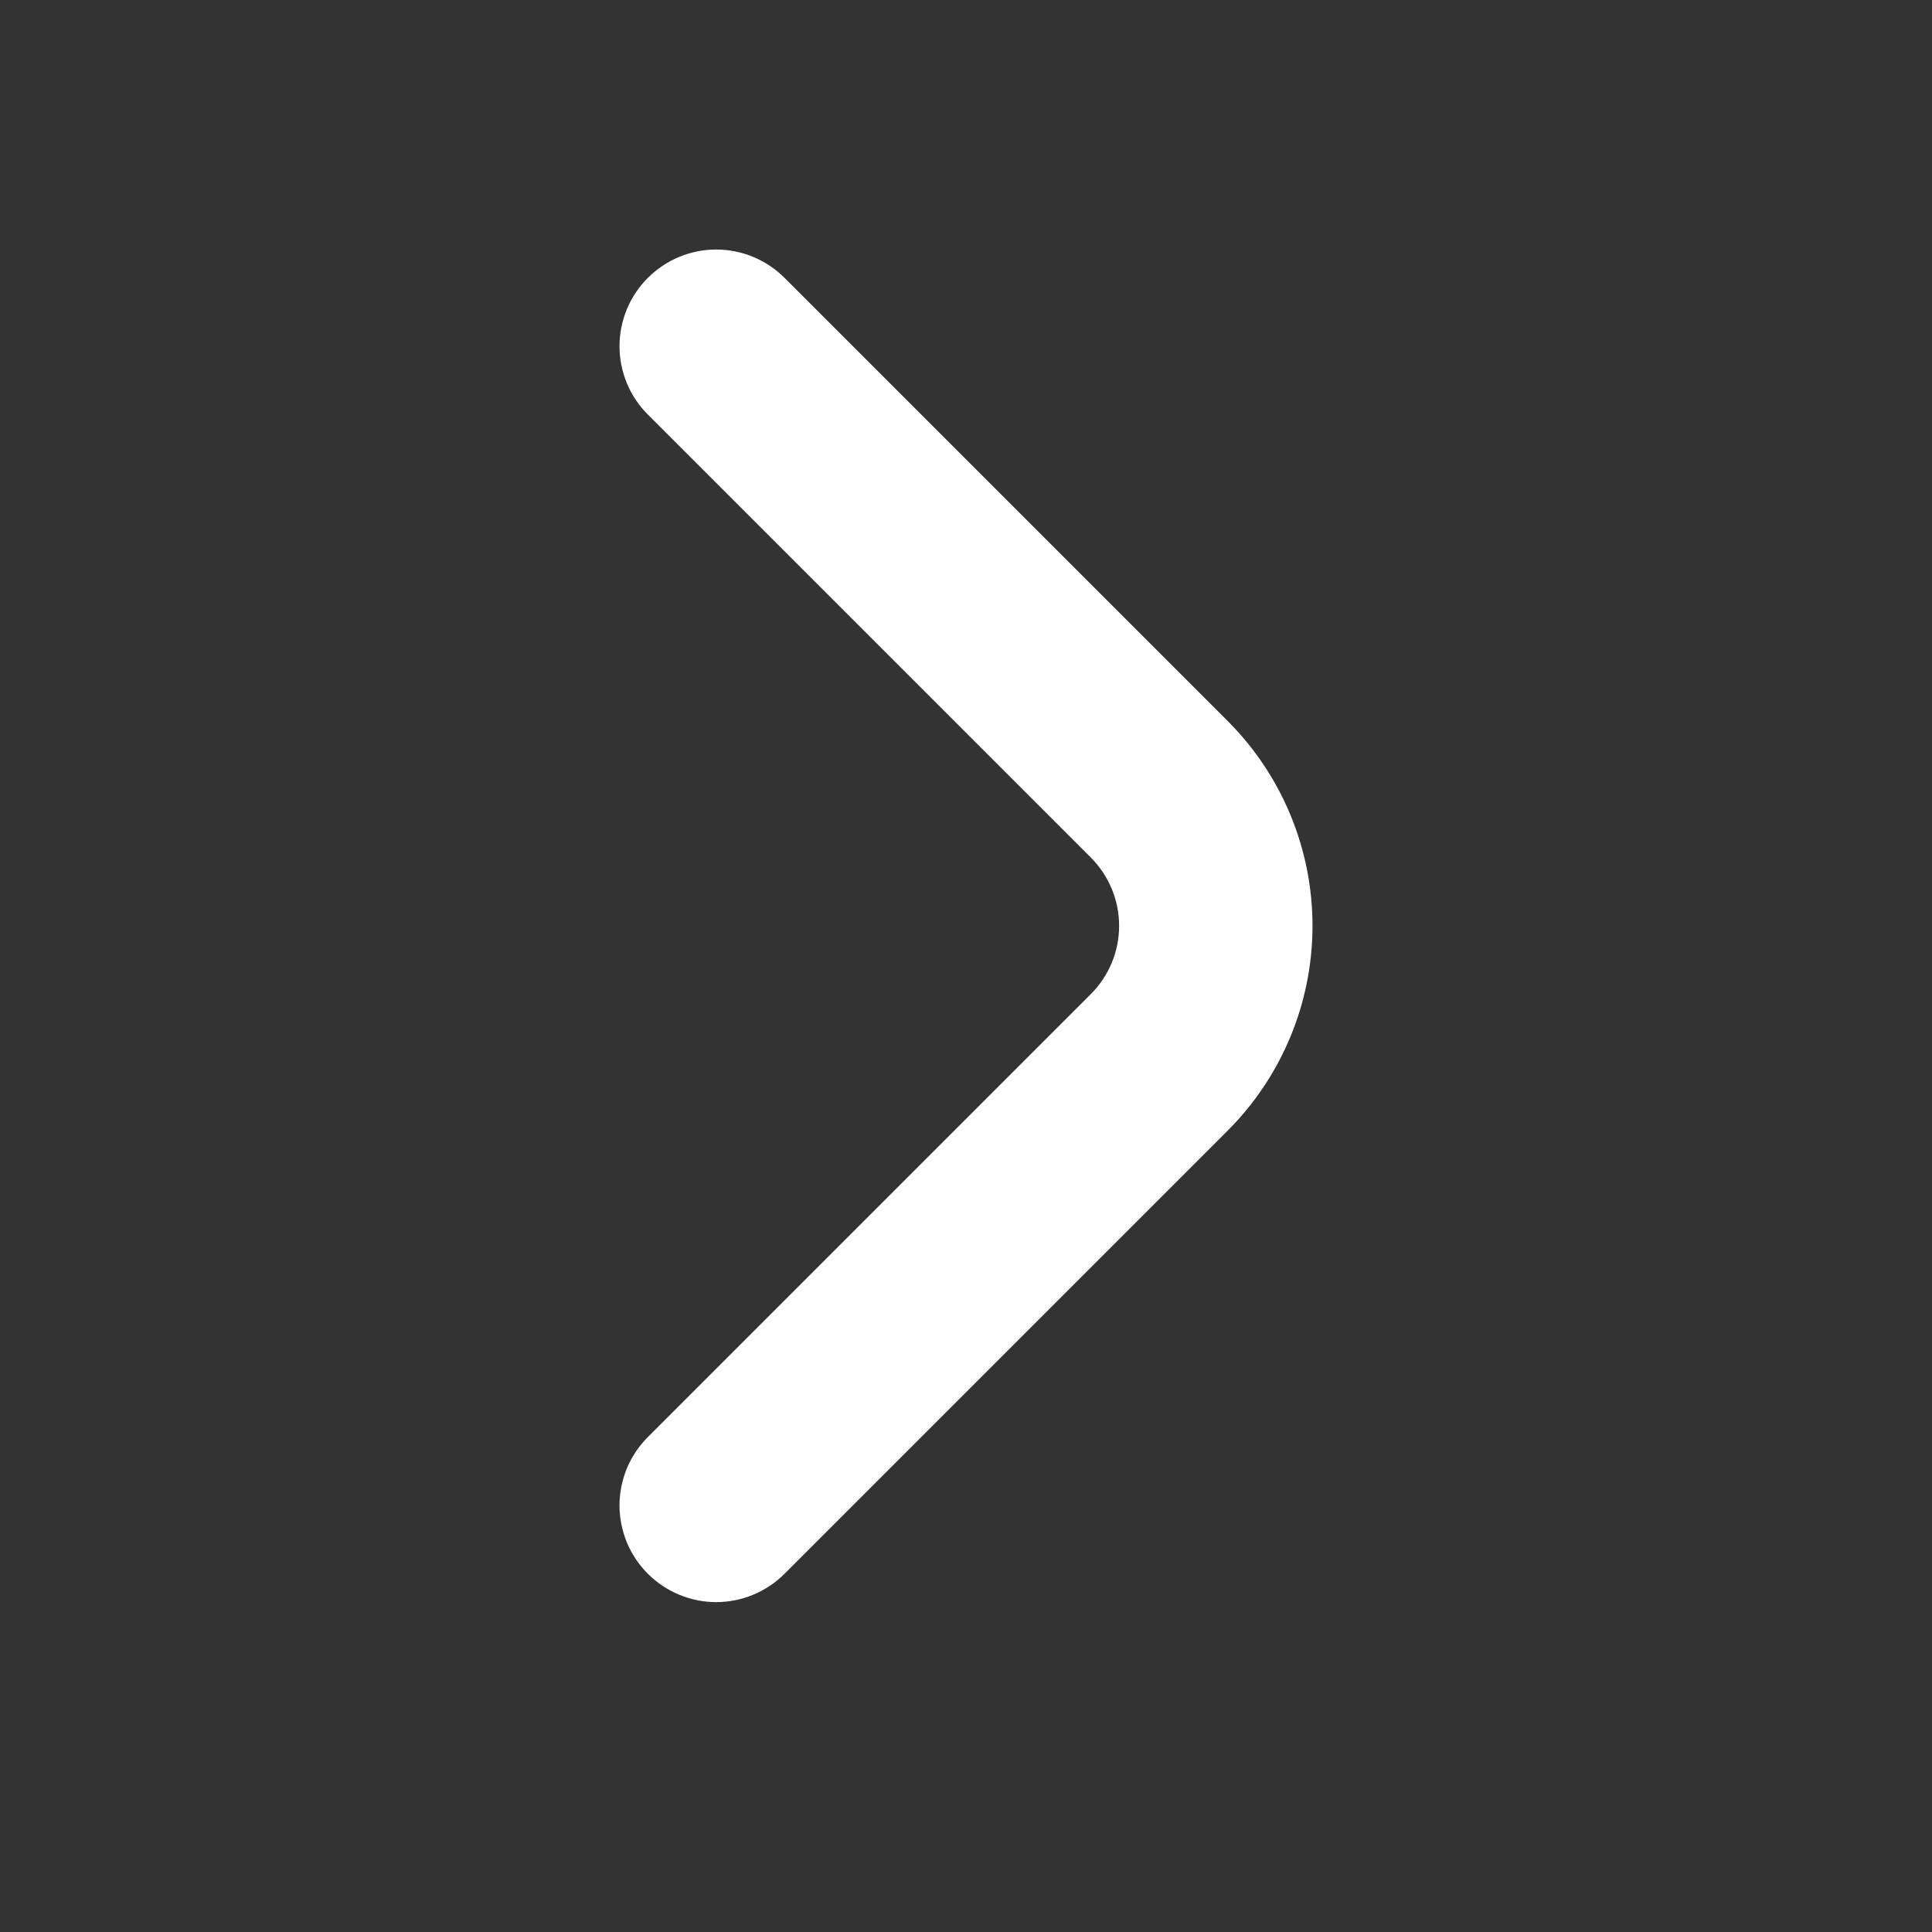 <?xml version="1.0" encoding="utf-8"?>
<svg xmlns="http://www.w3.org/2000/svg" width="20" height="20" viewBox="0 0 20 20" fill="none">
  <rect x="0" y="0" width="20" height="20" fill="#333333" stroke="none"/>
  <path d="M6.709 2.874C6.615 2.967 6.541 3.078 6.49 3.199C6.44 3.321 6.413 3.452 6.413 3.584C6.413 3.716 6.44 3.847 6.49 3.969C6.541 4.09 6.615 4.201 6.709 4.294L11.289 8.874C11.383 8.967 11.457 9.078 11.508 9.199C11.559 9.321 11.585 9.452 11.585 9.584C11.585 9.716 11.559 9.847 11.508 9.969C11.457 10.09 11.383 10.201 11.289 10.294L6.709 14.874C6.615 14.967 6.541 15.078 6.49 15.199C6.44 15.321 6.413 15.452 6.413 15.584C6.413 15.716 6.44 15.847 6.49 15.969C6.541 16.09 6.615 16.201 6.709 16.294C6.897 16.48 7.15 16.585 7.414 16.585C7.678 16.585 7.932 16.48 8.119 16.294L12.709 11.704C13.271 11.142 13.587 10.379 13.587 9.584C13.587 8.789 13.271 8.026 12.709 7.464L8.119 2.874C7.932 2.688 7.678 2.583 7.414 2.583C7.15 2.583 6.897 2.688 6.709 2.874Z" fill="white"/>
</svg>